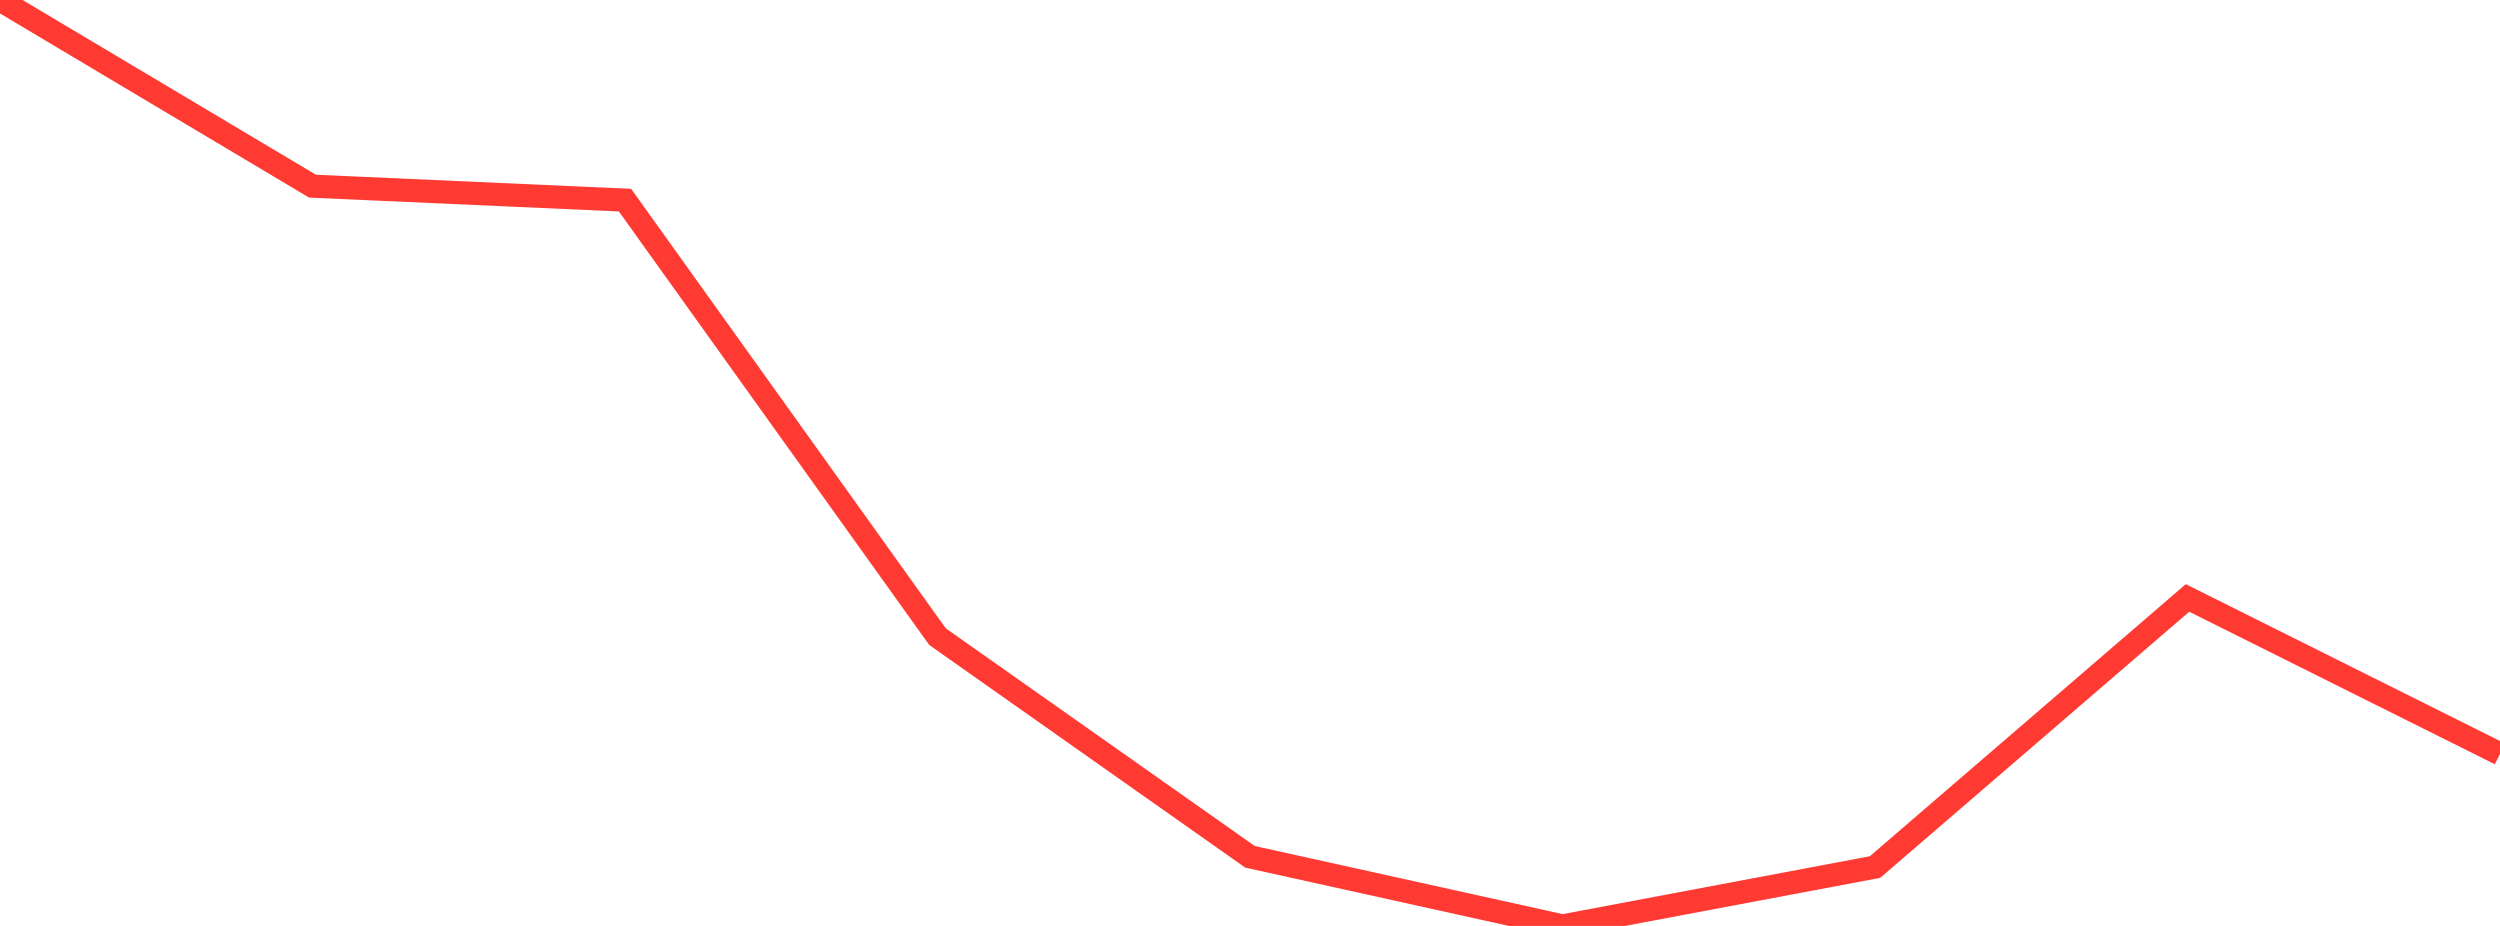 <?xml version="1.0" standalone="no"?>
<!DOCTYPE svg PUBLIC "-//W3C//DTD SVG 1.1//EN" "http://www.w3.org/Graphics/SVG/1.1/DTD/svg11.dtd">

<svg width="135" height="50" viewBox="0 0 135 50" preserveAspectRatio="none" 
  xmlns="http://www.w3.org/2000/svg"
  xmlns:xlink="http://www.w3.org/1999/xlink">


<polyline points="0.0, 0.0 16.875, 10.053 33.75, 10.807 50.625, 34.379 67.5, 46.268 84.375, 50.0 101.25, 46.821 118.125, 32.289 135.0, 40.712" fill="none" stroke="#ff3a33" stroke-width="1.25"/>

</svg>